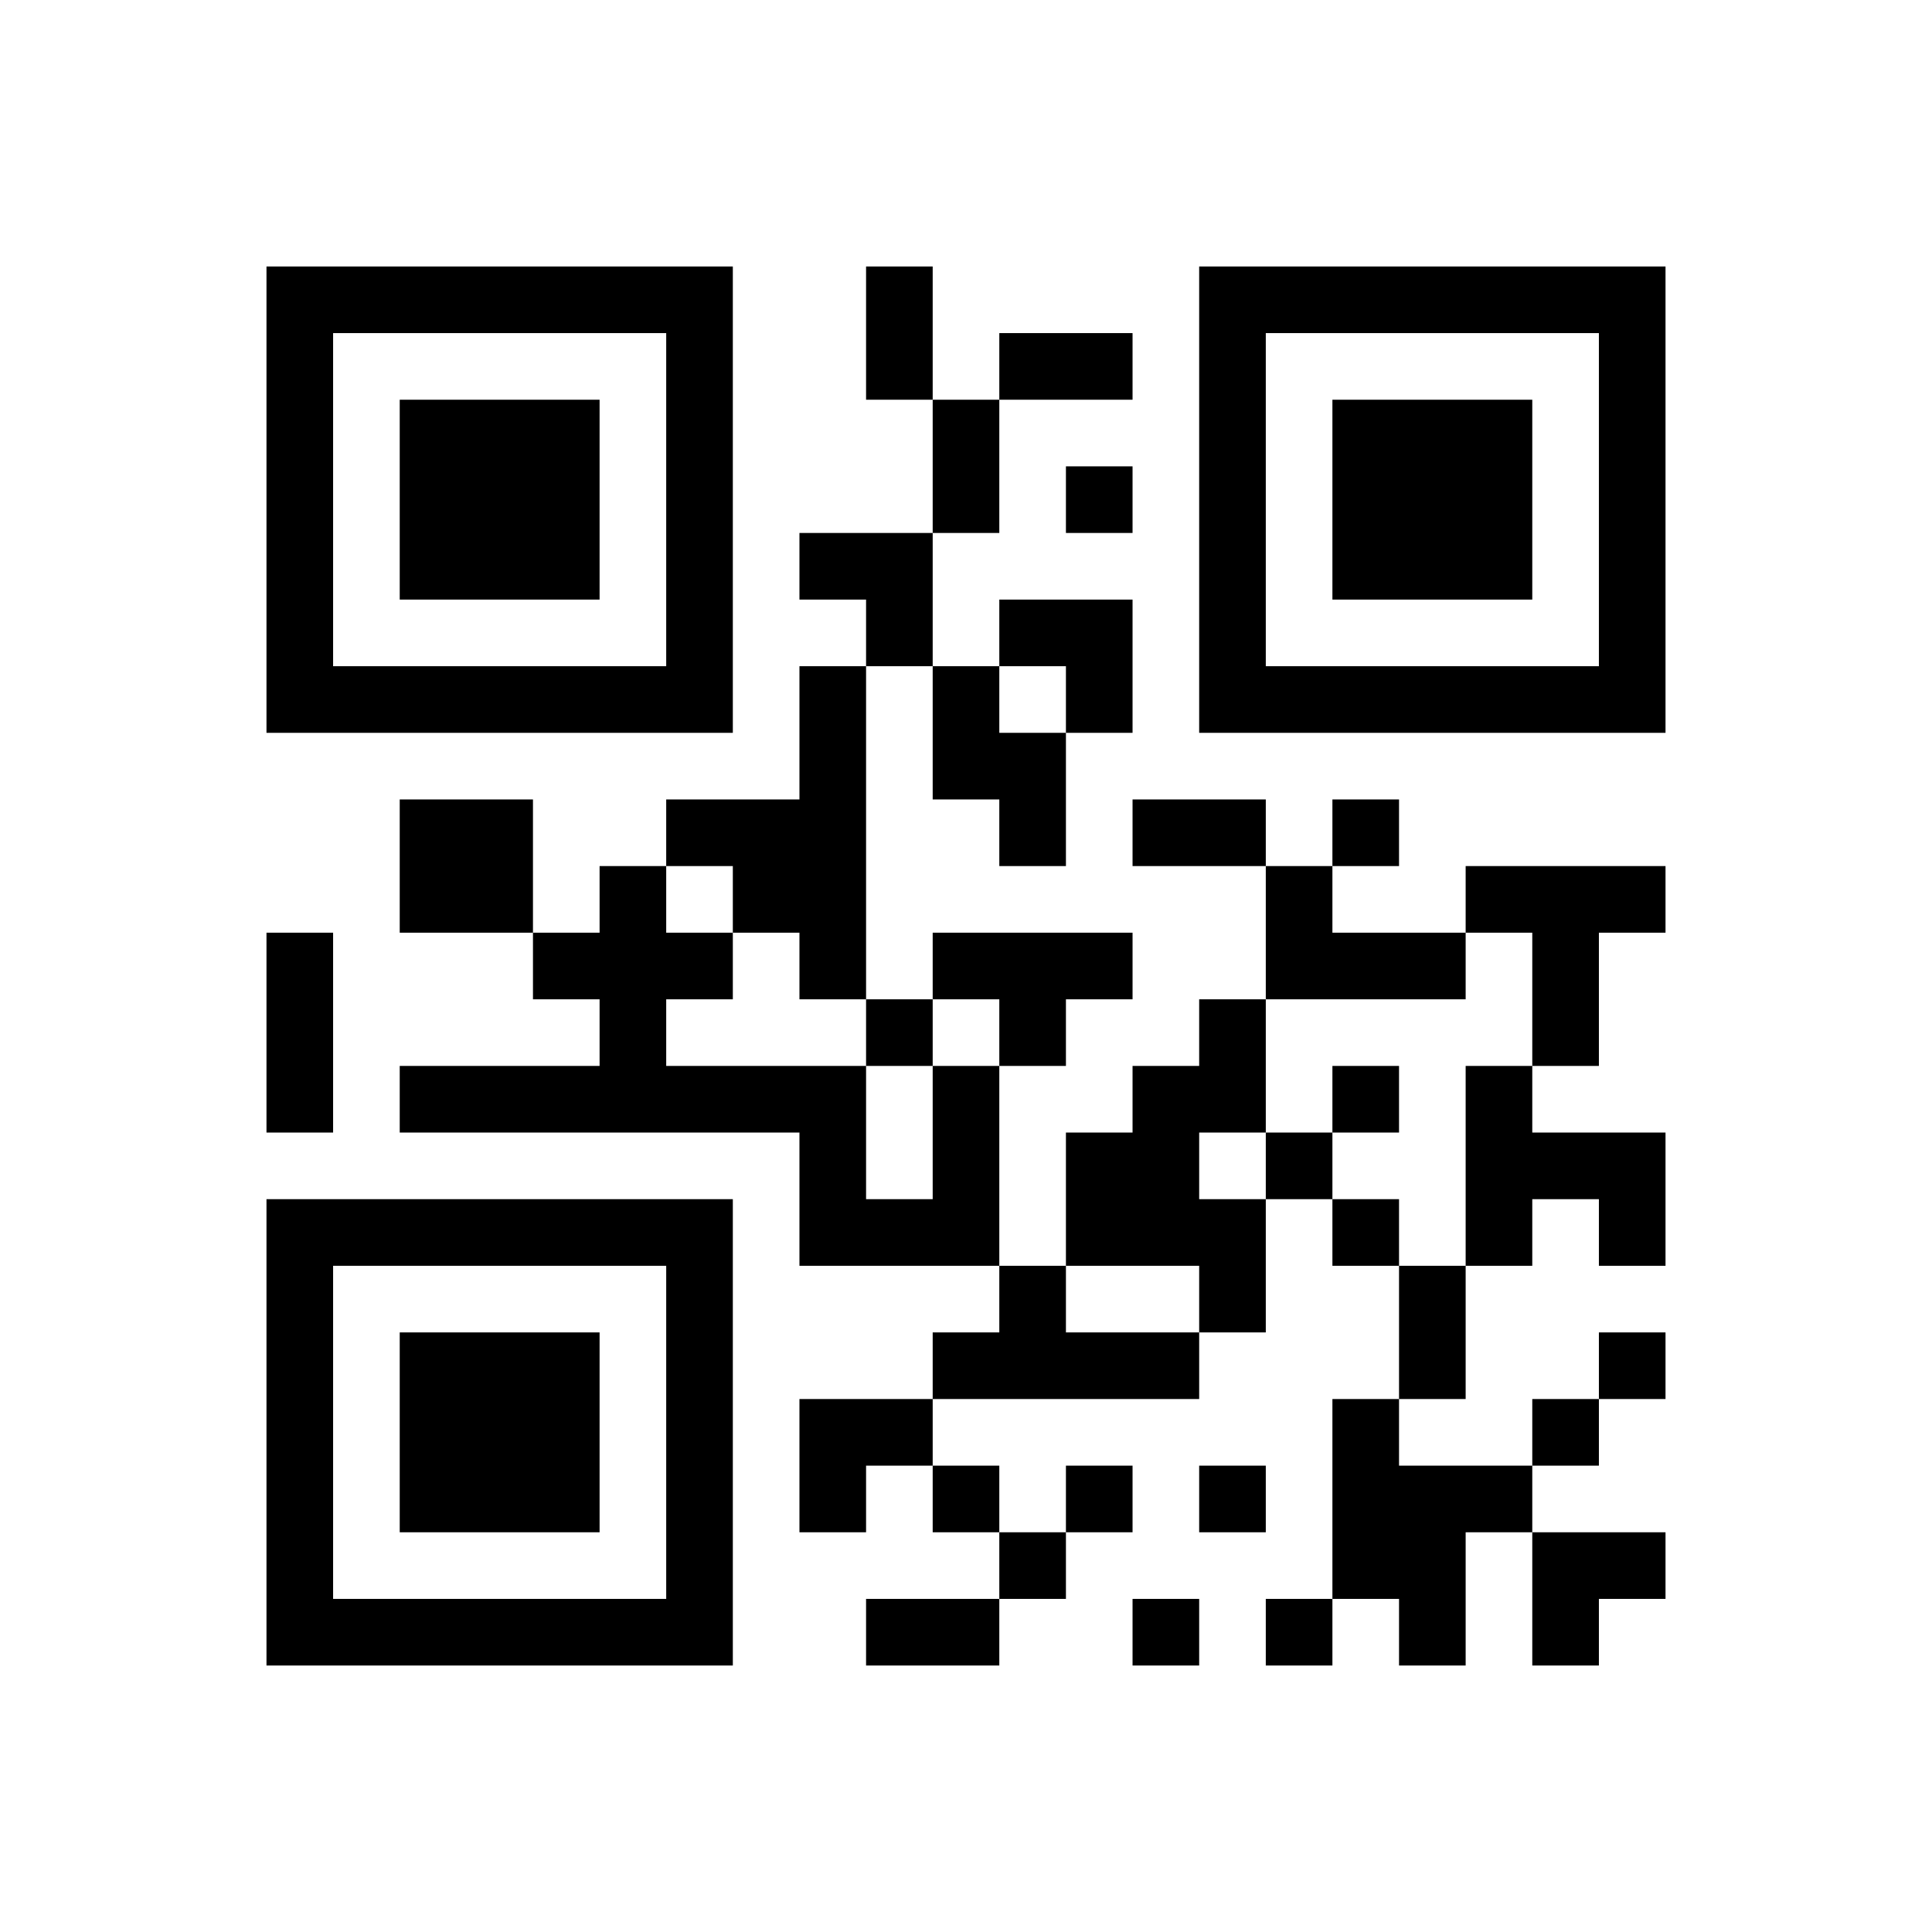 ﻿<?xml version="1.0" encoding="UTF-8"?>
<!DOCTYPE svg PUBLIC "-//W3C//DTD SVG 1.1//EN" "http://www.w3.org/Graphics/SVG/1.1/DTD/svg11.dtd">
<svg xmlns="http://www.w3.org/2000/svg" version="1.1" viewBox="0 0 29 29" stroke="none">
	<rect width="100%" height="100%" fill="#ffffff"/>
	<path d="M4,4h7v1h-7z M13,4h1v2h-1z M18,4h7v1h-7z M4,5h1v6h-1z M10,5h1v6h-1z M15,5h2v1h-2z M18,5h1v6h-1z M24,5h1v6h-1z M6,6h3v3h-3z M14,6h1v2h-1z M20,6h3v3h-3z M16,7h1v1h-1z M12,8h2v1h-2z M13,9h1v1h-1z M15,9h2v1h-2z M5,10h5v1h-5z M12,10h1v5h-1z M14,10h1v2h-1z M16,10h1v1h-1z M19,10h5v1h-5z M15,11h1v2h-1z M6,12h2v2h-2z M10,12h2v1h-2z M17,12h2v1h-2z M20,12h1v1h-1z M9,13h1v4h-1z M11,13h1v1h-1z M19,13h1v2h-1z M22,13h3v1h-3z M4,14h1v3h-1z M8,14h1v1h-1z M10,14h1v1h-1z M14,14h3v1h-3z M20,14h2v1h-2z M23,14h1v2h-1z M13,15h1v1h-1z M15,15h1v1h-1z M18,15h1v2h-1z M6,16h3v1h-3z M10,16h3v1h-3z M14,16h1v3h-1z M17,16h1v3h-1z M20,16h1v1h-1z M22,16h1v3h-1z M12,17h1v2h-1z M16,17h1v2h-1z M19,17h1v1h-1z M23,17h2v1h-2z M4,18h7v1h-7z M13,18h1v1h-1z M18,18h1v2h-1z M20,18h1v1h-1z M24,18h1v1h-1z M4,19h1v6h-1z M10,19h1v6h-1z M15,19h1v2h-1z M21,19h1v2h-1z M6,20h3v3h-3z M14,20h1v1h-1z M16,20h2v1h-2z M24,20h1v1h-1z M12,21h2v1h-2z M20,21h1v3h-1z M23,21h1v1h-1z M12,22h1v1h-1z M14,22h1v1h-1z M16,22h1v1h-1z M18,22h1v1h-1z M21,22h1v3h-1z M22,22h1v1h-1z M15,23h1v1h-1z M23,23h2v1h-2z M5,24h5v1h-5z M13,24h2v1h-2z M17,24h1v1h-1z M19,24h1v1h-1z M23,24h1v1h-1z" fill="#000000"/>
</svg>
